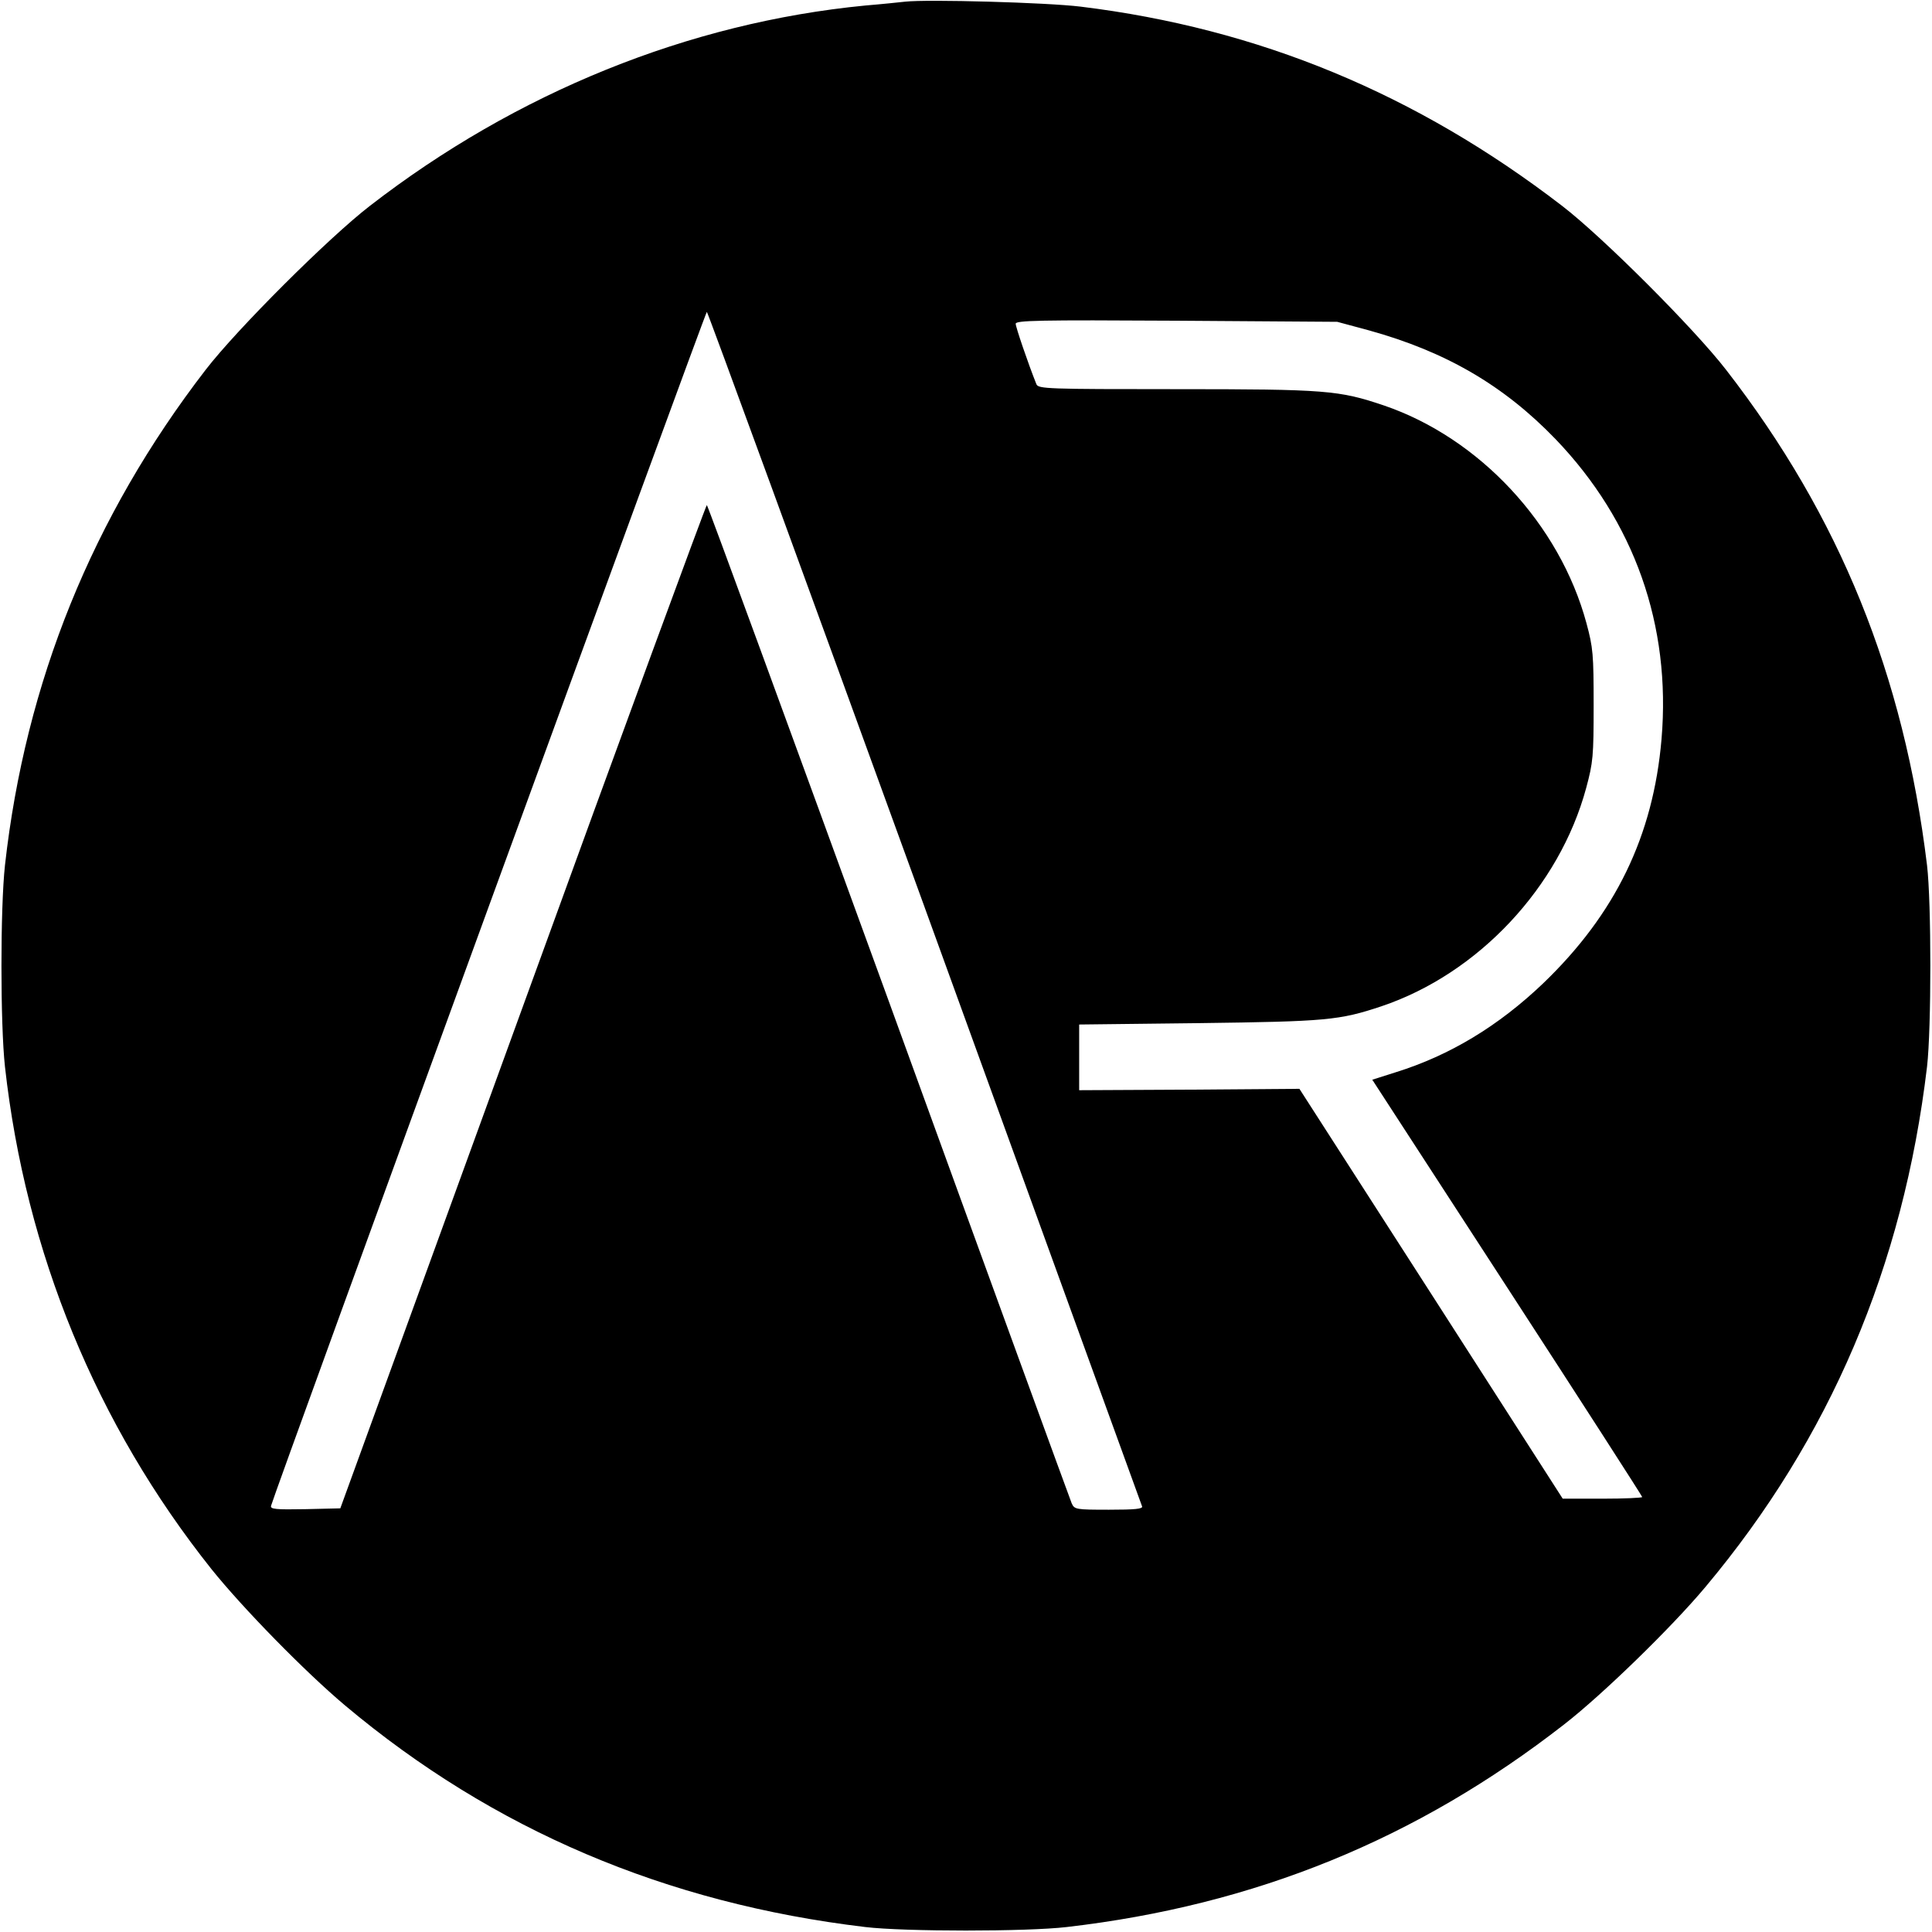 <?xml version="1.0" standalone="no"?>
<!DOCTYPE svg PUBLIC "-//W3C//DTD SVG 20010904//EN"
 "http://www.w3.org/TR/2001/REC-SVG-20010904/DTD/svg10.dtd">
<svg version="1.0" xmlns="http://www.w3.org/2000/svg"
 width="700pt" height="700pt" viewBox="0 0 700 700"
 preserveAspectRatio="xMidYMid meet">
<g transform="translate(0,700) scale(0.1,-0.1)"
fill="#000000" stroke="none">
<path d="M3280 6994 c-19 -2 -84 -9 -145 -14 -639 -62 -1264 -315 -1795 -726
-149 -115 -481 -446 -595 -594 -410 -532 -653 -1132 -727 -1795 -17 -155 -17
-575 0 -730 75 -673 331 -1296 748 -1820 114 -142 338 -371 484 -494 537 -451
1163 -717 1885 -803 142 -17 586 -17 730 0 682 79 1268 318 1802 734 138 107
389 351 512 498 451 538 717 1162 803 1885 16 139 16 595 0 730 -84 690 -316
1264 -728 1795 -116 150 -447 481 -594 594 -528 406 -1099 643 -1745 722 -122
15 -556 27 -635 18z m70 -3281 c431 -1187 785 -2164 788 -2171 3 -9 -25 -12
-120 -12 -120 0 -125 1 -135 23 -5 12 -304 831 -663 1820 -360 988 -656 1797
-659 1797 -3 0 -304 -818 -667 -1818 l-661 -1817 -127 -3 c-107 -2 -127 0
-124 12 8 36 1574 4326 1579 4326 3 0 358 -971 789 -2157z m1610 2090 c278
-77 488 -199 676 -394 286 -298 419 -675 384 -1087 -30 -351 -167 -633 -428
-884 -162 -155 -339 -262 -535 -323 l-85 -27 489 -753 c269 -414 489 -756 489
-759 0 -3 -65 -6 -144 -6 l-144 0 -477 743 -477 742 -399 -3 -399 -2 0 119 0
119 433 5 c463 6 509 10 662 61 351 118 645 432 742 791 25 93 27 114 27 300
0 184 -2 208 -26 297 -97 359 -388 671 -734 789 -163 55 -209 59 -754 59 -465
0 -498 1 -505 18 -30 75 -75 207 -75 219 0 12 82 14 583 11 l582 -4 115 -31z"/>
</g>
</svg>
